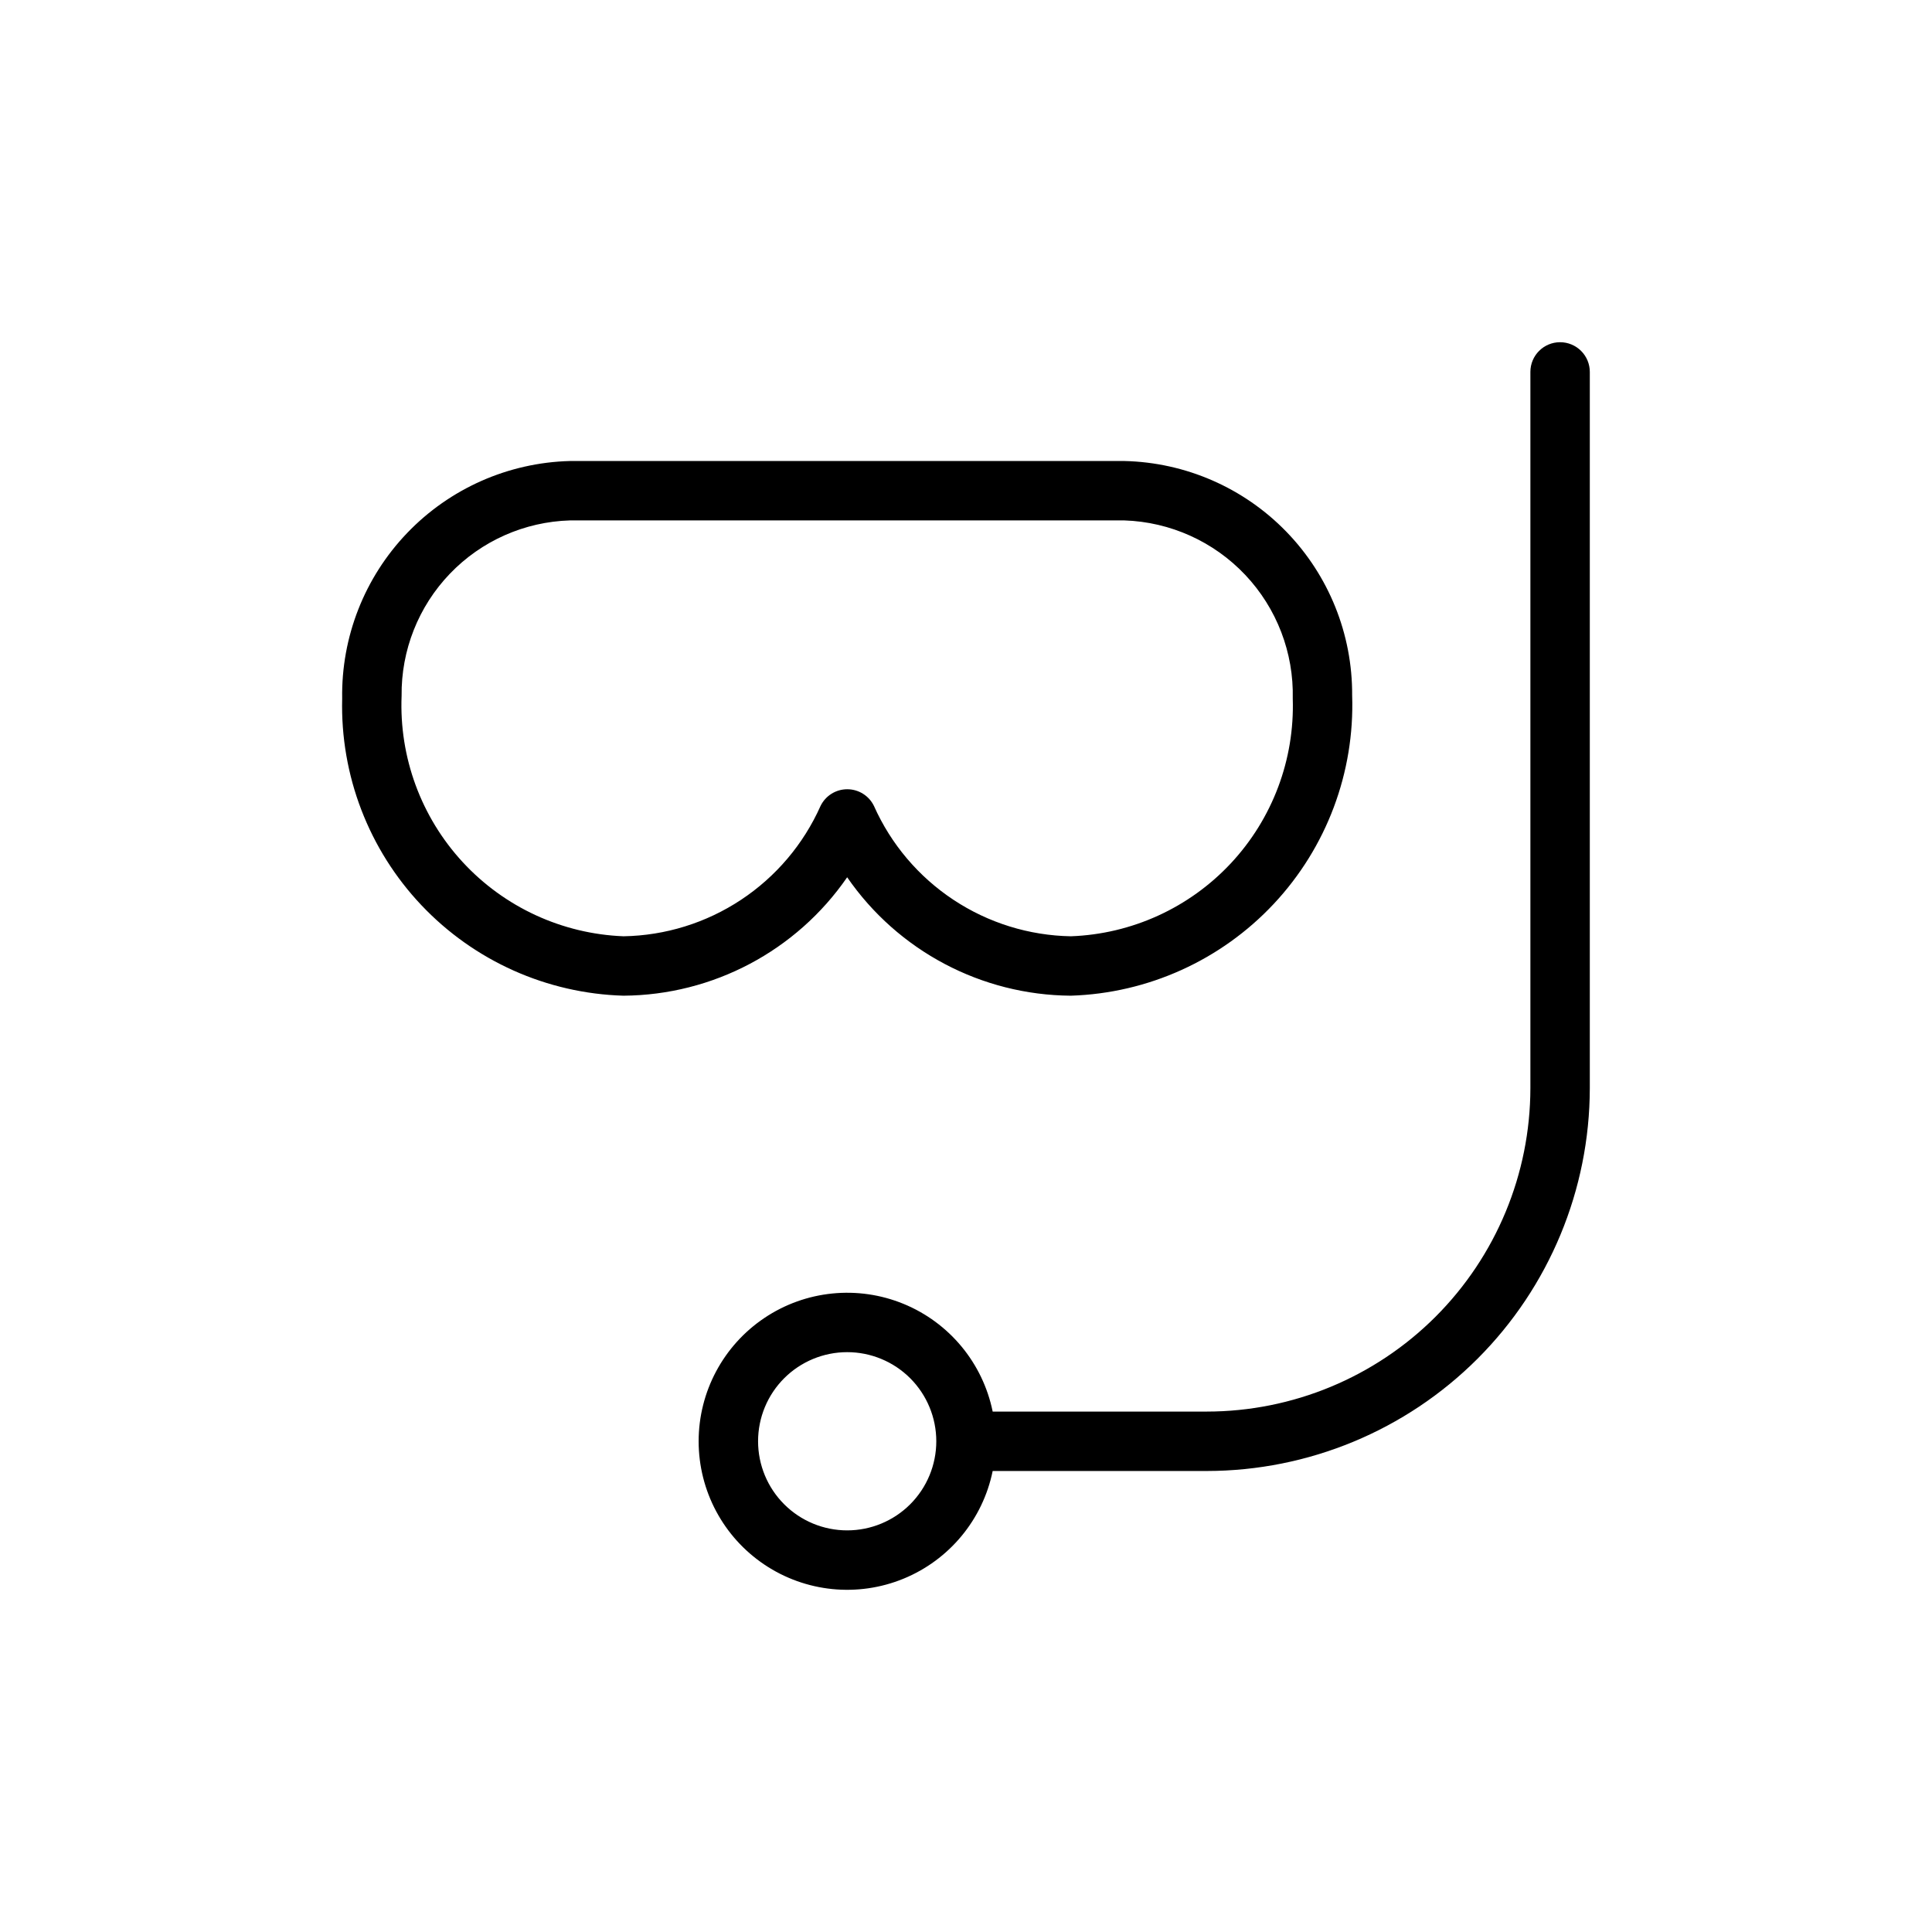 <?xml version="1.0" encoding="UTF-8"?>
<!-- Uploaded to: ICON Repo, www.svgrepo.com, Generator: ICON Repo Mixer Tools -->
<svg fill="#000000" width="800px" height="800px" version="1.1" viewBox="144 144 512 512" xmlns="http://www.w3.org/2000/svg">
 <g>
  <path d="m368.51 376.49c13.457 19.504 35.582 31.215 59.273 31.379 20.449-0.648 39.801-9.406 53.785-24.34 13.984-14.934 21.457-34.816 20.766-55.262 0.09-16.199-6.188-31.785-17.477-43.398-11.293-11.617-26.691-18.328-42.887-18.695h-146.93c-16.328 0.422-31.828 7.277-43.133 19.07-11.305 11.793-17.496 27.57-17.227 43.902-0.516 20.316 7.043 40.004 21.016 54.758s33.219 23.371 53.531 23.965c23.695-0.16 45.824-11.871 59.277-31.379zm-59.277 15.633c-16.25-0.633-31.582-7.703-42.613-19.652-11.031-11.953-16.855-27.797-16.191-44.047-0.145-12.055 4.449-23.684 12.797-32.383 8.344-8.699 19.773-13.77 31.82-14.125h146.93c12.16 0.402 23.672 5.594 32.027 14.438s12.879 20.629 12.59 32.793c0.52 16.141-5.375 31.828-16.398 43.633-11.02 11.801-26.266 18.758-42.406 19.344-11.078-0.195-21.875-3.547-31.113-9.664-9.242-6.113-16.551-14.738-21.062-24.859-1.312-2.719-4.066-4.441-7.082-4.441-3.019 0-5.769 1.723-7.086 4.441-4.516 10.125-11.824 18.754-21.074 24.867-9.246 6.117-20.047 9.469-31.133 9.656z"/>
  <path d="m557.44 234.69c-4.348 0-7.871 3.523-7.871 7.871v189.81c-0.027 22.727-9.07 44.512-25.141 60.582-16.07 16.066-37.859 25.105-60.586 25.129h-56.773c-2.625-12.855-11.484-23.559-23.621-28.543-12.141-4.981-25.965-3.582-36.863 3.727-10.898 7.309-17.438 19.566-17.438 32.688 0 13.125 6.539 25.383 17.438 32.691 10.898 7.309 24.723 8.707 36.863 3.723 12.137-4.981 20.996-15.684 23.621-28.539h56.773c26.902-0.031 52.691-10.727 71.715-29.746 19.02-19.023 29.723-44.809 29.758-71.711v-189.81c0-2.09-0.832-4.09-2.309-5.566-1.477-1.477-3.477-2.305-5.566-2.305zm-188.93 314.88 0.004-0.004c-6.266 0-12.273-2.488-16.699-6.918-4.43-4.426-6.918-10.434-6.918-16.699 0-6.262 2.488-12.27 6.918-16.699 4.426-4.426 10.434-6.914 16.699-6.914 6.262 0 12.27 2.488 16.699 6.914 4.426 4.43 6.914 10.438 6.914 16.699 0 6.266-2.488 12.273-6.914 16.699-4.43 4.43-10.438 6.918-16.699 6.918z"/>
 </g>
</svg>